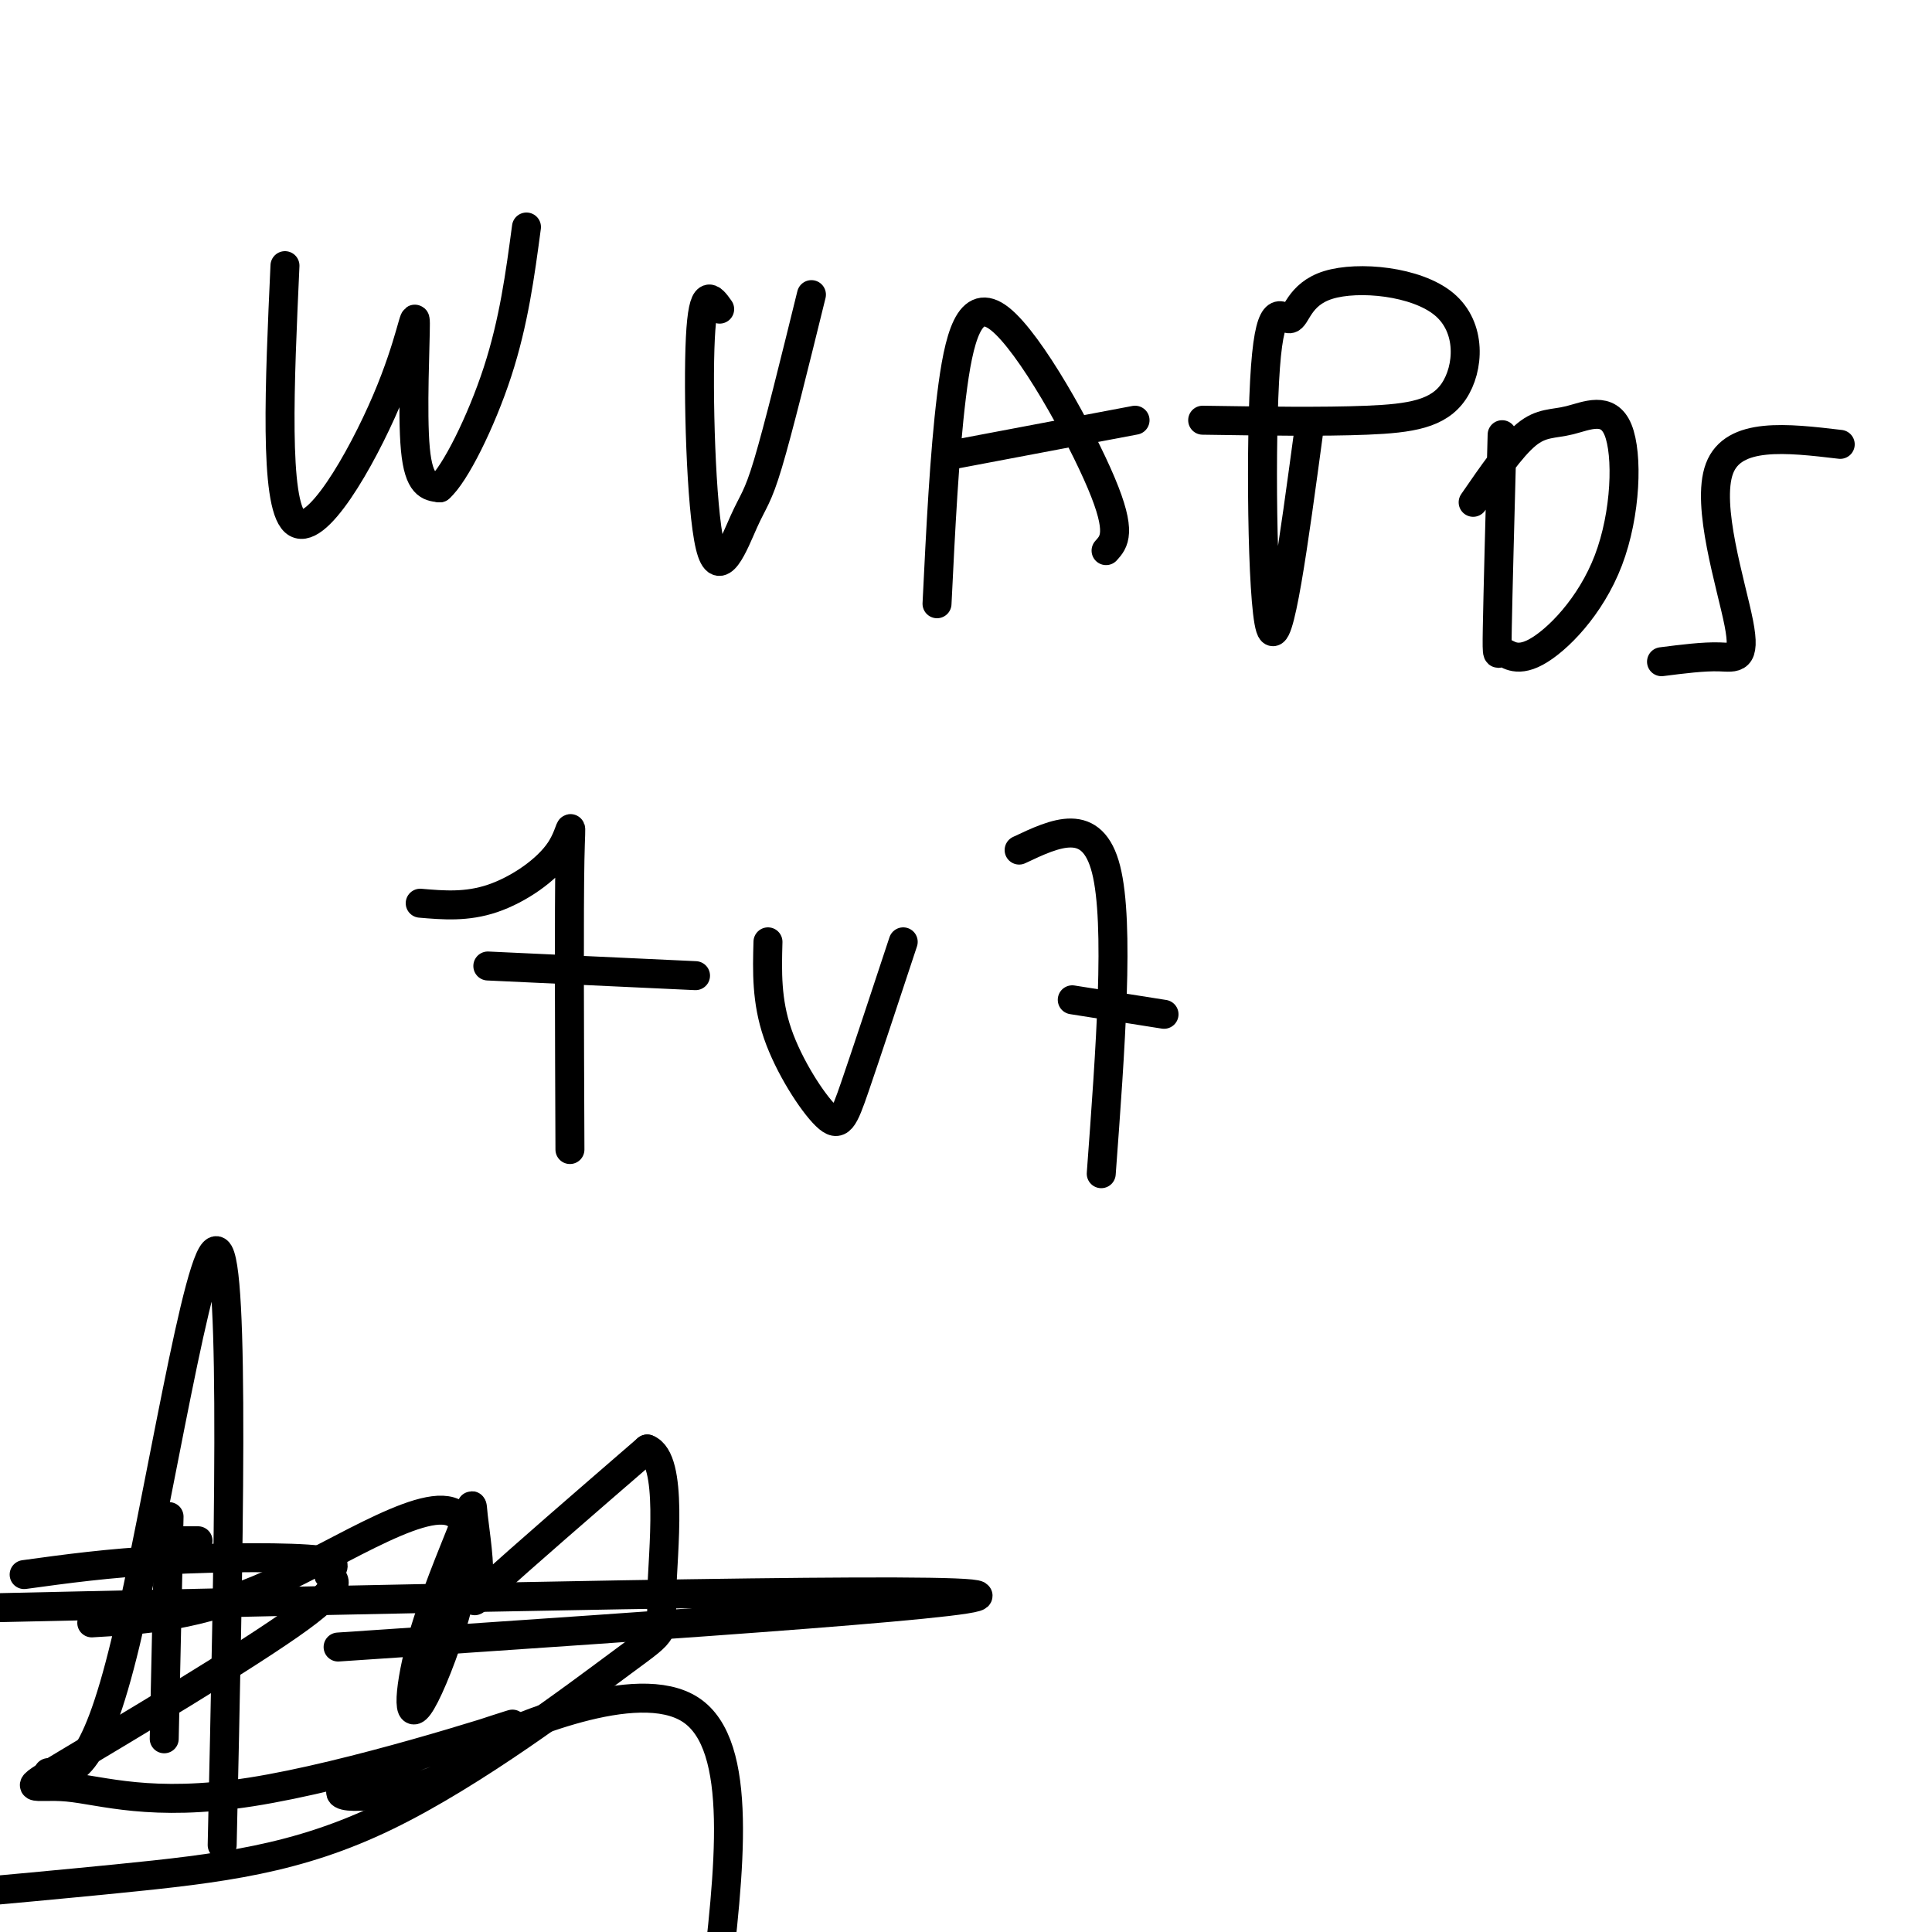 <svg viewBox='0 0 400 400' version='1.1' xmlns='http://www.w3.org/2000/svg' xmlns:xlink='http://www.w3.org/1999/xlink'><g fill='none' stroke='#000000' stroke-width='6' stroke-linecap='round' stroke-linejoin='round'><path d='M59,55c-1.116,24.552 -2.233,49.104 2,53c4.233,3.896 13.815,-12.863 19,-25c5.185,-12.137 5.973,-19.652 6,-16c0.027,3.652 -0.707,18.472 0,26c0.707,7.528 2.853,7.764 5,8'/><path d='M91,101c3.178,-2.756 8.622,-13.644 12,-24c3.378,-10.356 4.689,-20.178 6,-30'/><path d='M149,64c-1.730,-2.445 -3.461,-4.890 -4,6c-0.539,10.890 0.113,35.115 2,43c1.887,7.885 5.008,-0.569 7,-5c1.992,-4.431 2.855,-4.837 5,-12c2.145,-7.163 5.573,-21.081 9,-35'/><path d='M194,125c0.756,-15.435 1.512,-30.869 3,-43c1.488,-12.131 3.708,-20.958 10,-16c6.292,4.958 16.655,23.702 21,34c4.345,10.298 2.673,12.149 1,14'/><path d='M198,94c0.000,0.000 37.000,-7.000 37,-7'/><path d='M271,89c-3.132,23.197 -6.264,46.393 -8,41c-1.736,-5.393 -2.077,-39.377 -1,-54c1.077,-14.623 3.571,-9.886 5,-10c1.429,-0.114 1.792,-5.077 8,-7c6.208,-1.923 18.262,-0.804 24,4c5.738,4.804 5.160,13.293 2,18c-3.160,4.707 -8.903,5.630 -18,6c-9.097,0.370 -21.549,0.185 -34,0'/><path d='M311,90c-0.436,16.437 -0.873,32.873 -1,40c-0.127,7.127 0.054,4.944 1,5c0.946,0.056 2.656,2.352 7,0c4.344,-2.352 11.321,-9.351 15,-19c3.679,-9.649 4.058,-21.947 2,-27c-2.058,-5.053 -6.554,-2.860 -10,-2c-3.446,0.860 -5.842,0.389 -9,3c-3.158,2.611 -7.079,8.306 -11,14'/><path d='M344,137c4.351,-0.554 8.702,-1.107 12,-1c3.298,0.107 5.542,0.875 4,-7c-1.542,-7.875 -6.869,-24.393 -4,-32c2.869,-7.607 13.935,-6.304 25,-5'/><path d='M87,187c4.815,0.411 9.631,0.821 15,-1c5.369,-1.821 11.292,-5.875 14,-10c2.708,-4.125 2.202,-8.321 2,2c-0.202,10.321 -0.101,35.161 0,60'/><path d='M101,200c0.000,0.000 43.000,2.000 43,2'/><path d='M159,195c-0.167,6.107 -0.333,12.214 2,19c2.333,6.786 7.167,14.250 10,17c2.833,2.750 3.667,0.786 6,-6c2.333,-6.786 6.167,-18.393 10,-30'/><path d='M211,176c7.583,-3.583 15.167,-7.167 18,4c2.833,11.167 0.917,37.083 -1,63'/><path d='M222,207c0.000,0.000 19.000,3.000 19,3'/><path d='M35,314c0.000,0.000 -1.000,46.000 -1,46'/><path d='M33,319c0.000,0.000 8.000,0.000 8,0'/><path d='M10,367c4.667,0.333 9.333,0.667 16,-27c6.667,-27.667 15.333,-83.333 19,-81c3.667,2.333 2.333,62.667 1,123'/><path d='M19,336c11.036,-0.643 22.072,-1.286 37,-8c14.928,-6.714 33.749,-19.499 39,-14c5.251,5.499 -3.069,29.282 -7,37c-3.931,7.718 -3.472,-0.630 -1,-10c2.472,-9.370 6.958,-19.762 9,-25c2.042,-5.238 1.640,-5.321 2,-2c0.360,3.321 1.482,10.048 1,14c-0.482,3.952 -2.566,5.129 3,0c5.566,-5.129 18.783,-16.565 32,-28'/><path d='M134,300c5.493,2.084 3.226,21.293 3,30c-0.226,8.707 1.589,6.911 -8,14c-9.589,7.089 -30.582,23.062 -49,32c-18.418,8.938 -34.262,10.839 -56,13c-21.738,2.161 -49.369,4.580 -77,7'/><path d='M70,341c71.917,-4.833 143.833,-9.667 131,-11c-12.833,-1.333 -110.417,0.833 -208,3'/><path d='M5,326c8.641,-1.187 17.282,-2.374 29,-3c11.718,-0.626 26.513,-0.693 32,0c5.487,0.693 1.668,2.144 2,3c0.332,0.856 4.816,1.118 -6,9c-10.816,7.882 -36.933,23.384 -48,30c-11.067,6.616 -7.084,4.344 0,5c7.084,0.656 17.268,4.239 38,1c20.732,-3.239 52.011,-13.301 54,-14c1.989,-0.699 -25.311,7.966 -33,12c-7.689,4.034 4.232,3.438 13,1c8.768,-2.438 14.384,-6.719 20,-11'/><path d='M106,359c-0.762,-0.131 -12.667,5.042 -6,2c6.667,-3.042 31.905,-14.298 43,-7c11.095,7.298 8.048,33.149 5,59'/></g>
</svg>